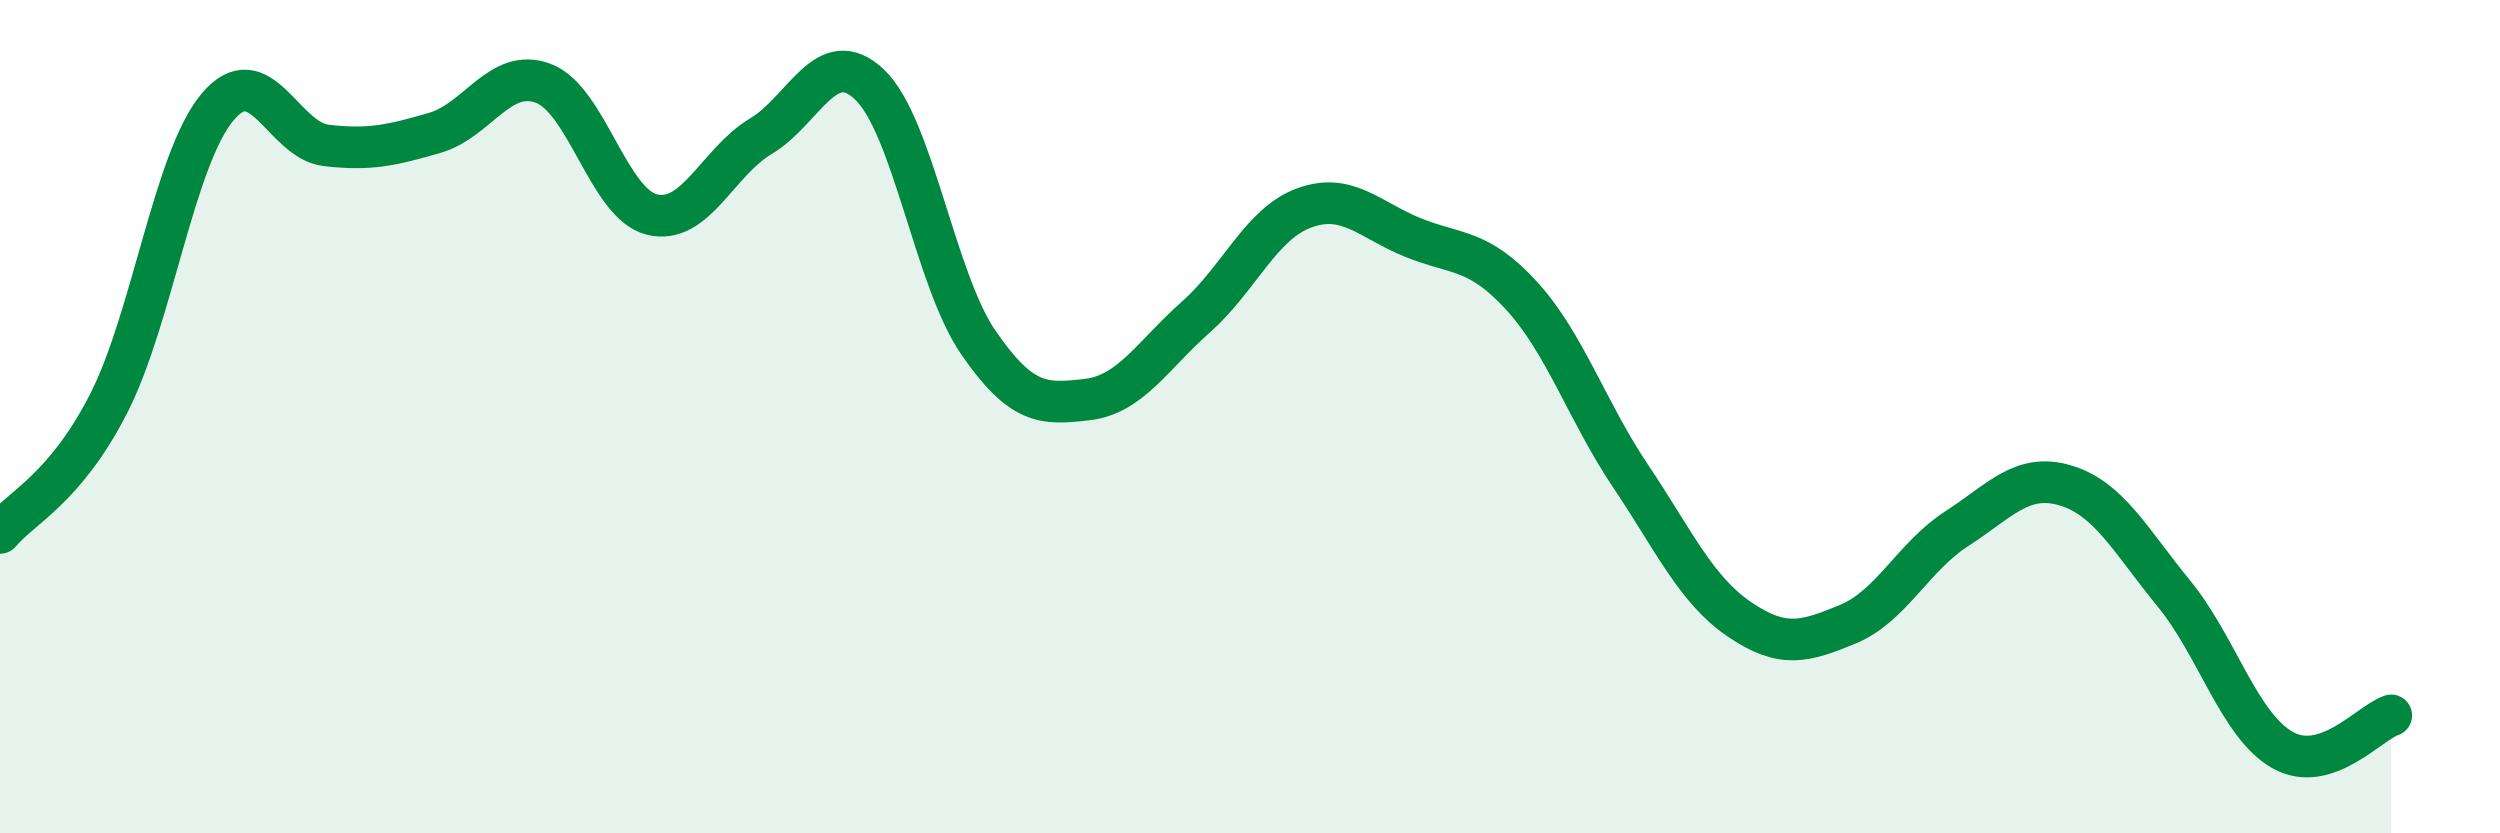 
    <svg width="60" height="20" viewBox="0 0 60 20" xmlns="http://www.w3.org/2000/svg">
      <path
        d="M 0,12.79 C 0.52,12.17 1.57,11.72 2.61,9.68 C 3.65,7.64 4.18,3.81 5.22,2.57 C 6.26,1.33 6.79,3.37 7.83,3.49 C 8.87,3.61 9.39,3.49 10.43,3.19 C 11.47,2.89 12,1.61 13.04,2 C 14.08,2.39 14.61,4.9 15.65,5.15 C 16.69,5.4 17.22,3.89 18.26,3.27 C 19.3,2.65 19.83,1.04 20.87,2.03 C 21.91,3.02 22.44,6.71 23.48,8.22 C 24.52,9.73 25.05,9.71 26.09,9.59 C 27.13,9.47 27.66,8.53 28.7,7.61 C 29.74,6.69 30.26,5.37 31.3,4.99 C 32.34,4.61 32.87,5.28 33.91,5.7 C 34.95,6.12 35.48,5.96 36.52,7.1 C 37.56,8.24 38.09,9.87 39.13,11.42 C 40.17,12.97 40.7,14.15 41.74,14.86 C 42.78,15.57 43.31,15.41 44.35,14.98 C 45.39,14.55 45.92,13.36 46.96,12.69 C 48,12.02 48.53,11.34 49.57,11.65 C 50.61,11.96 51.13,12.97 52.17,14.24 C 53.21,15.51 53.74,17.41 54.78,18 C 55.82,18.59 56.87,17.34 57.39,17.17L57.39 20L0 20Z"
        fill="#008740"
        opacity="0.1"
        stroke-linecap="round"
        stroke-linejoin="round"
      />
      <path
        d="M 0,12.79 C 0.52,12.17 1.57,11.72 2.61,9.68 C 3.65,7.64 4.18,3.81 5.22,2.57 C 6.26,1.33 6.79,3.37 7.83,3.49 C 8.87,3.61 9.39,3.49 10.43,3.19 C 11.47,2.89 12,1.61 13.04,2 C 14.08,2.39 14.61,4.9 15.65,5.15 C 16.69,5.4 17.22,3.89 18.26,3.27 C 19.3,2.65 19.83,1.04 20.87,2.03 C 21.91,3.02 22.44,6.71 23.48,8.22 C 24.52,9.73 25.05,9.71 26.09,9.59 C 27.13,9.47 27.66,8.53 28.7,7.61 C 29.74,6.69 30.26,5.37 31.3,4.99 C 32.34,4.61 32.87,5.28 33.91,5.7 C 34.95,6.12 35.48,5.96 36.52,7.1 C 37.56,8.24 38.09,9.87 39.13,11.42 C 40.17,12.97 40.7,14.15 41.74,14.86 C 42.78,15.57 43.31,15.41 44.35,14.98 C 45.39,14.55 45.92,13.36 46.96,12.69 C 48,12.02 48.53,11.34 49.57,11.65 C 50.61,11.96 51.13,12.97 52.17,14.24 C 53.21,15.51 53.74,17.41 54.78,18 C 55.82,18.59 56.87,17.34 57.39,17.17"
        stroke="#008740"
        stroke-width="1"
        fill="none"
        stroke-linecap="round"
        stroke-linejoin="round"
      />
    </svg>
  